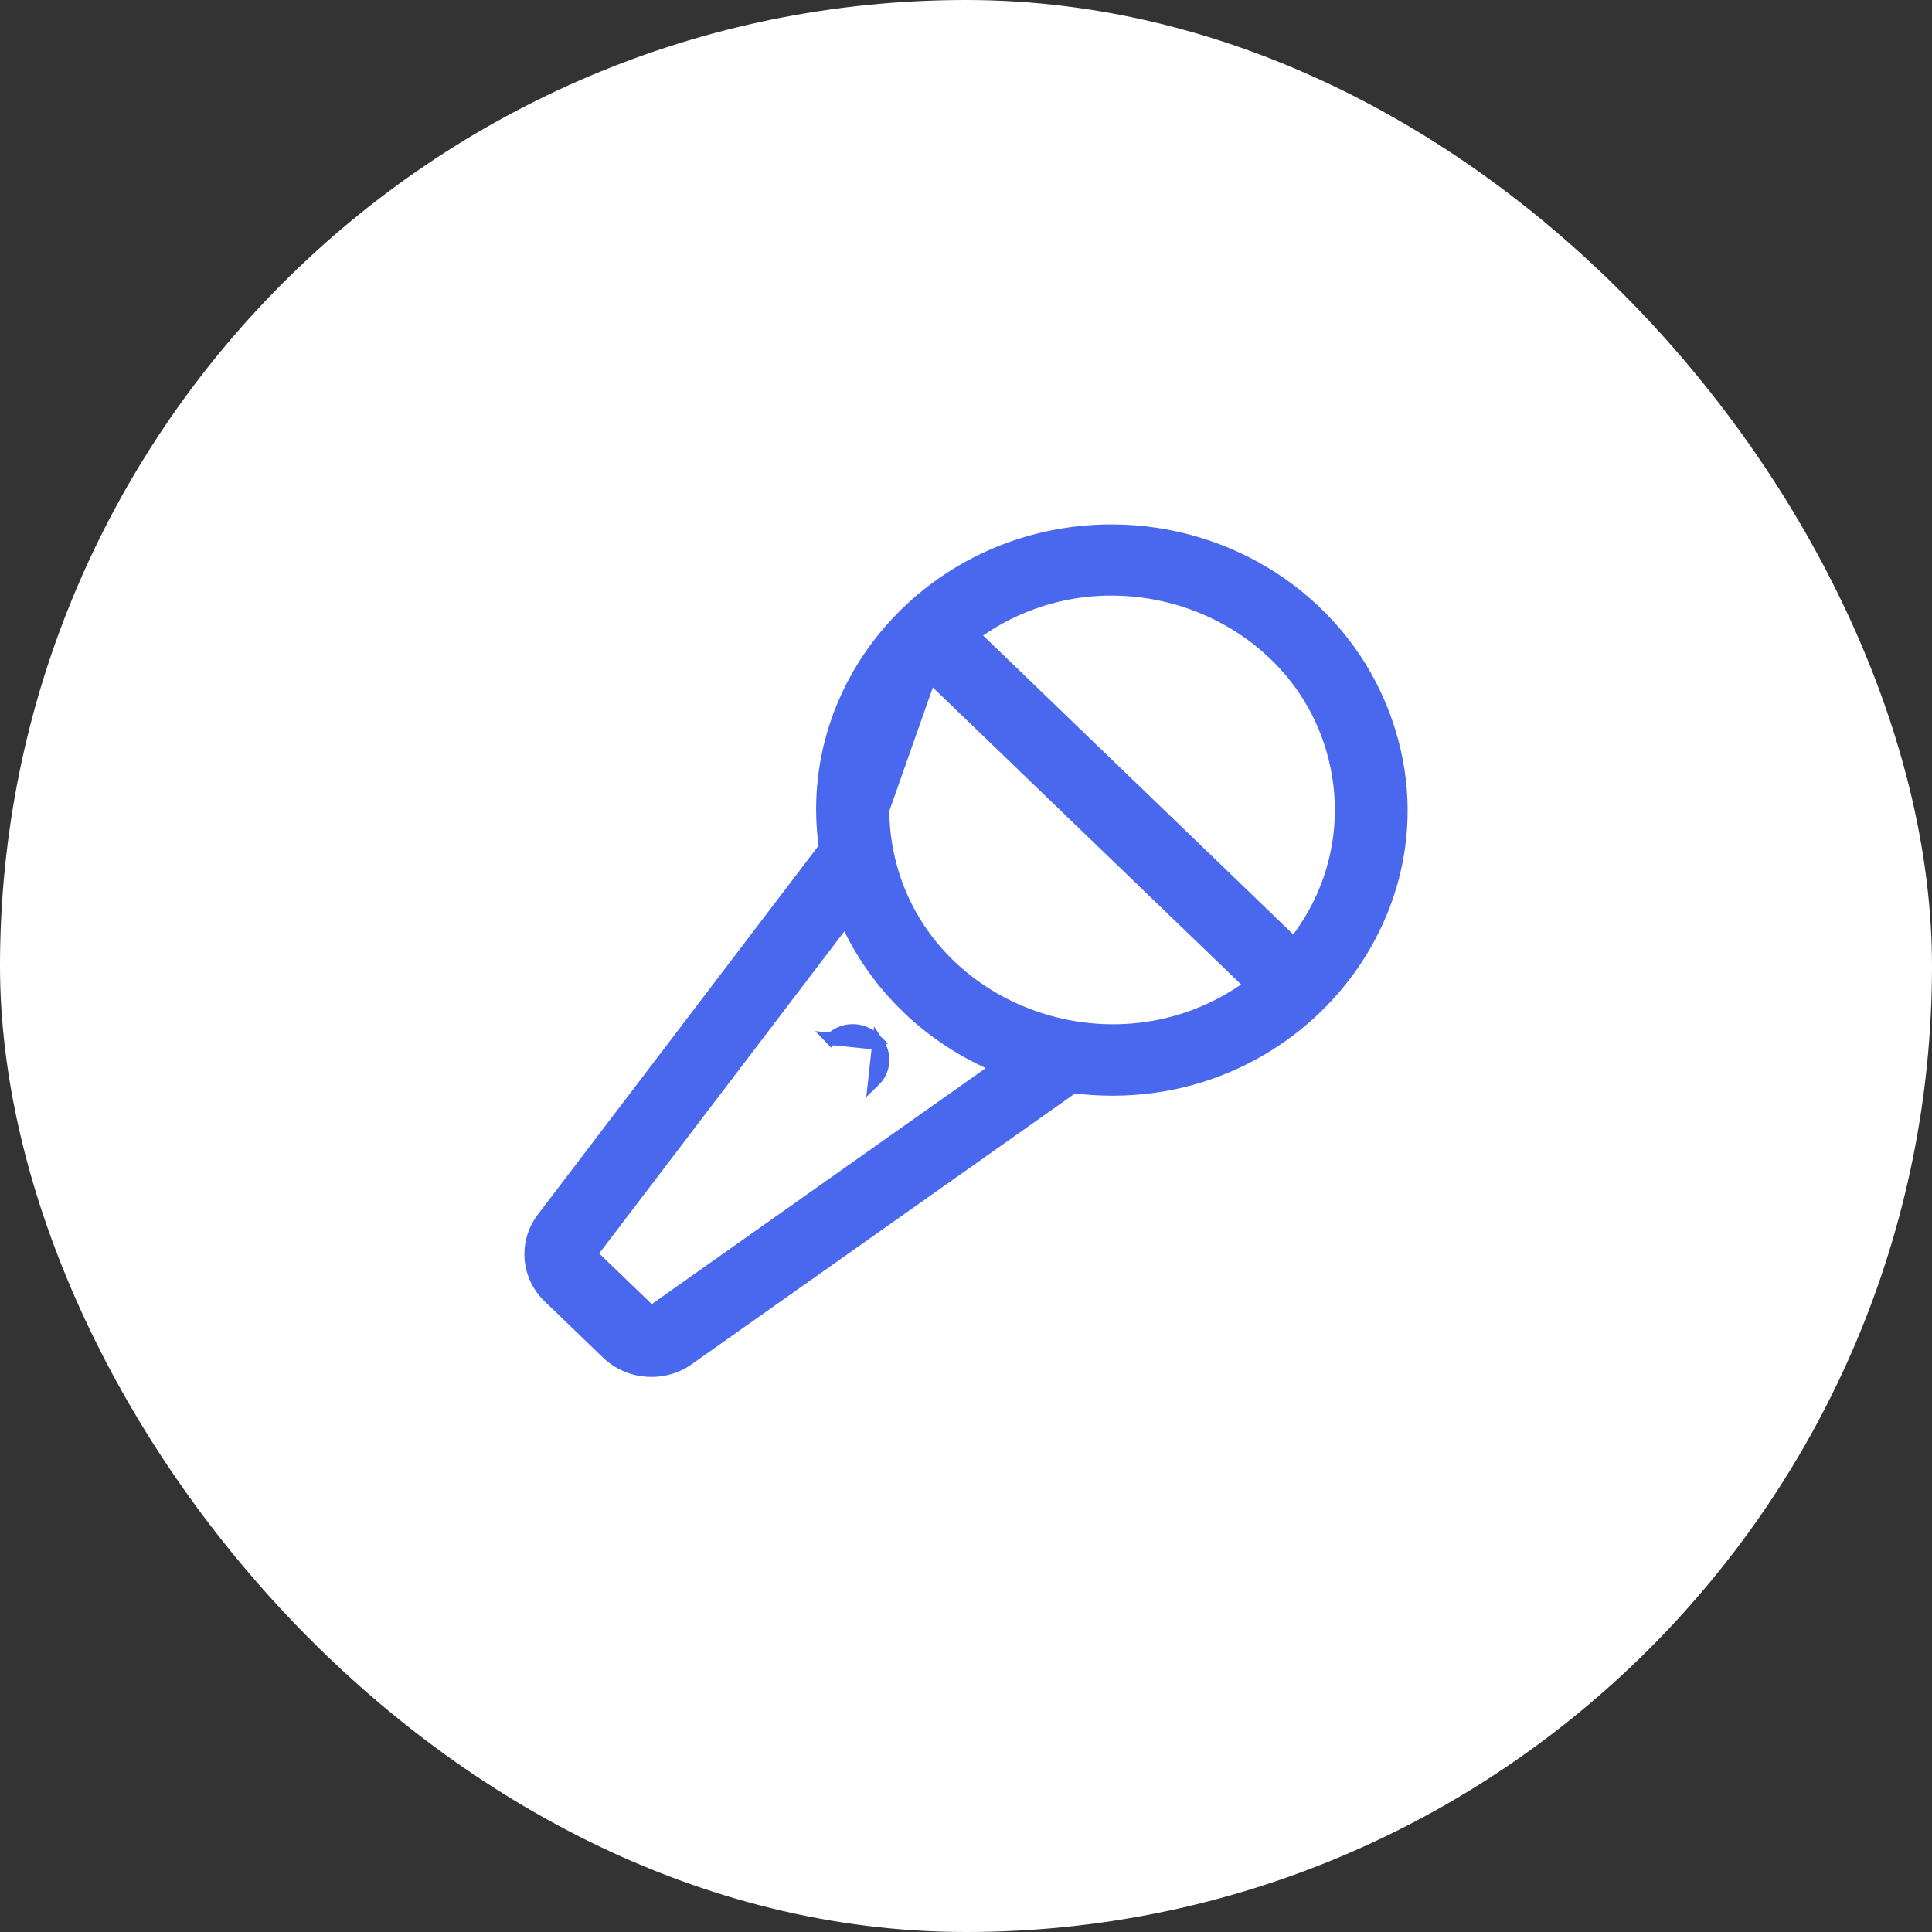 <svg width="63" height="63" viewBox="0 0 63 63" fill="none" xmlns="http://www.w3.org/2000/svg">
<rect x="0" y="0" width="63" height="63" fill="#333333" stroke="none"/>
<rect width="63" height="63" rx="31.5" fill="white"/>
<path d="M28.64 34.035L28.657 34.019L28.508 33.876C28.12 33.502 27.494 33.502 27.107 33.877L27.107 33.877L27.246 34.021L27.107 33.877L28.64 34.035ZM28.64 34.035C28.892 34.41 28.847 34.918 28.507 35.246C28.507 35.246 28.507 35.246 28.507 35.246C28.507 35.246 28.507 35.246 28.507 35.246L28.64 34.035ZM30.334 22.057C29.339 23.306 28.799 24.837 28.799 26.413L30.334 22.057ZM30.334 22.057L40.784 32.125C36.316 35.41 29.78 32.915 28.892 27.534C28.831 27.163 28.8 26.788 28.799 26.413L30.334 22.057ZM36.264 17.3L36.264 17.3C30.544 17.296 26.128 22.163 26.901 27.632L17.703 39.719C17.702 39.719 17.702 39.72 17.702 39.72C17.096 40.509 17.184 41.609 17.906 42.299C17.906 42.299 17.907 42.299 17.907 42.299L19.795 44.119C19.795 44.119 19.795 44.119 19.795 44.119C20.509 44.812 21.638 44.895 22.451 44.316C22.451 44.316 22.451 44.316 22.452 44.315L35.002 35.448C42.155 36.36 47.721 29.489 44.997 22.995C43.555 19.559 40.102 17.311 36.264 17.3ZM36.264 17.5L36.264 17.5L36.264 17.5ZM43.728 26.413V26.413C43.73 27.989 43.189 29.521 42.193 30.769L31.746 20.701C36.206 17.413 42.739 19.897 43.634 25.272L43.818 25.241L43.634 25.272C43.697 25.649 43.728 26.031 43.728 26.413ZM21.282 42.75L21.282 42.75C21.254 42.77 21.215 42.766 21.193 42.744L21.192 42.744L19.304 40.925L19.304 40.924C19.284 40.905 19.283 40.879 19.298 40.859L19.298 40.859L27.575 29.985C28.535 32.143 30.317 33.861 32.551 34.787L21.282 42.75Z" fill="#4A68EE" stroke="#4A68EE" stroke-width="0.4"/>
</svg>
